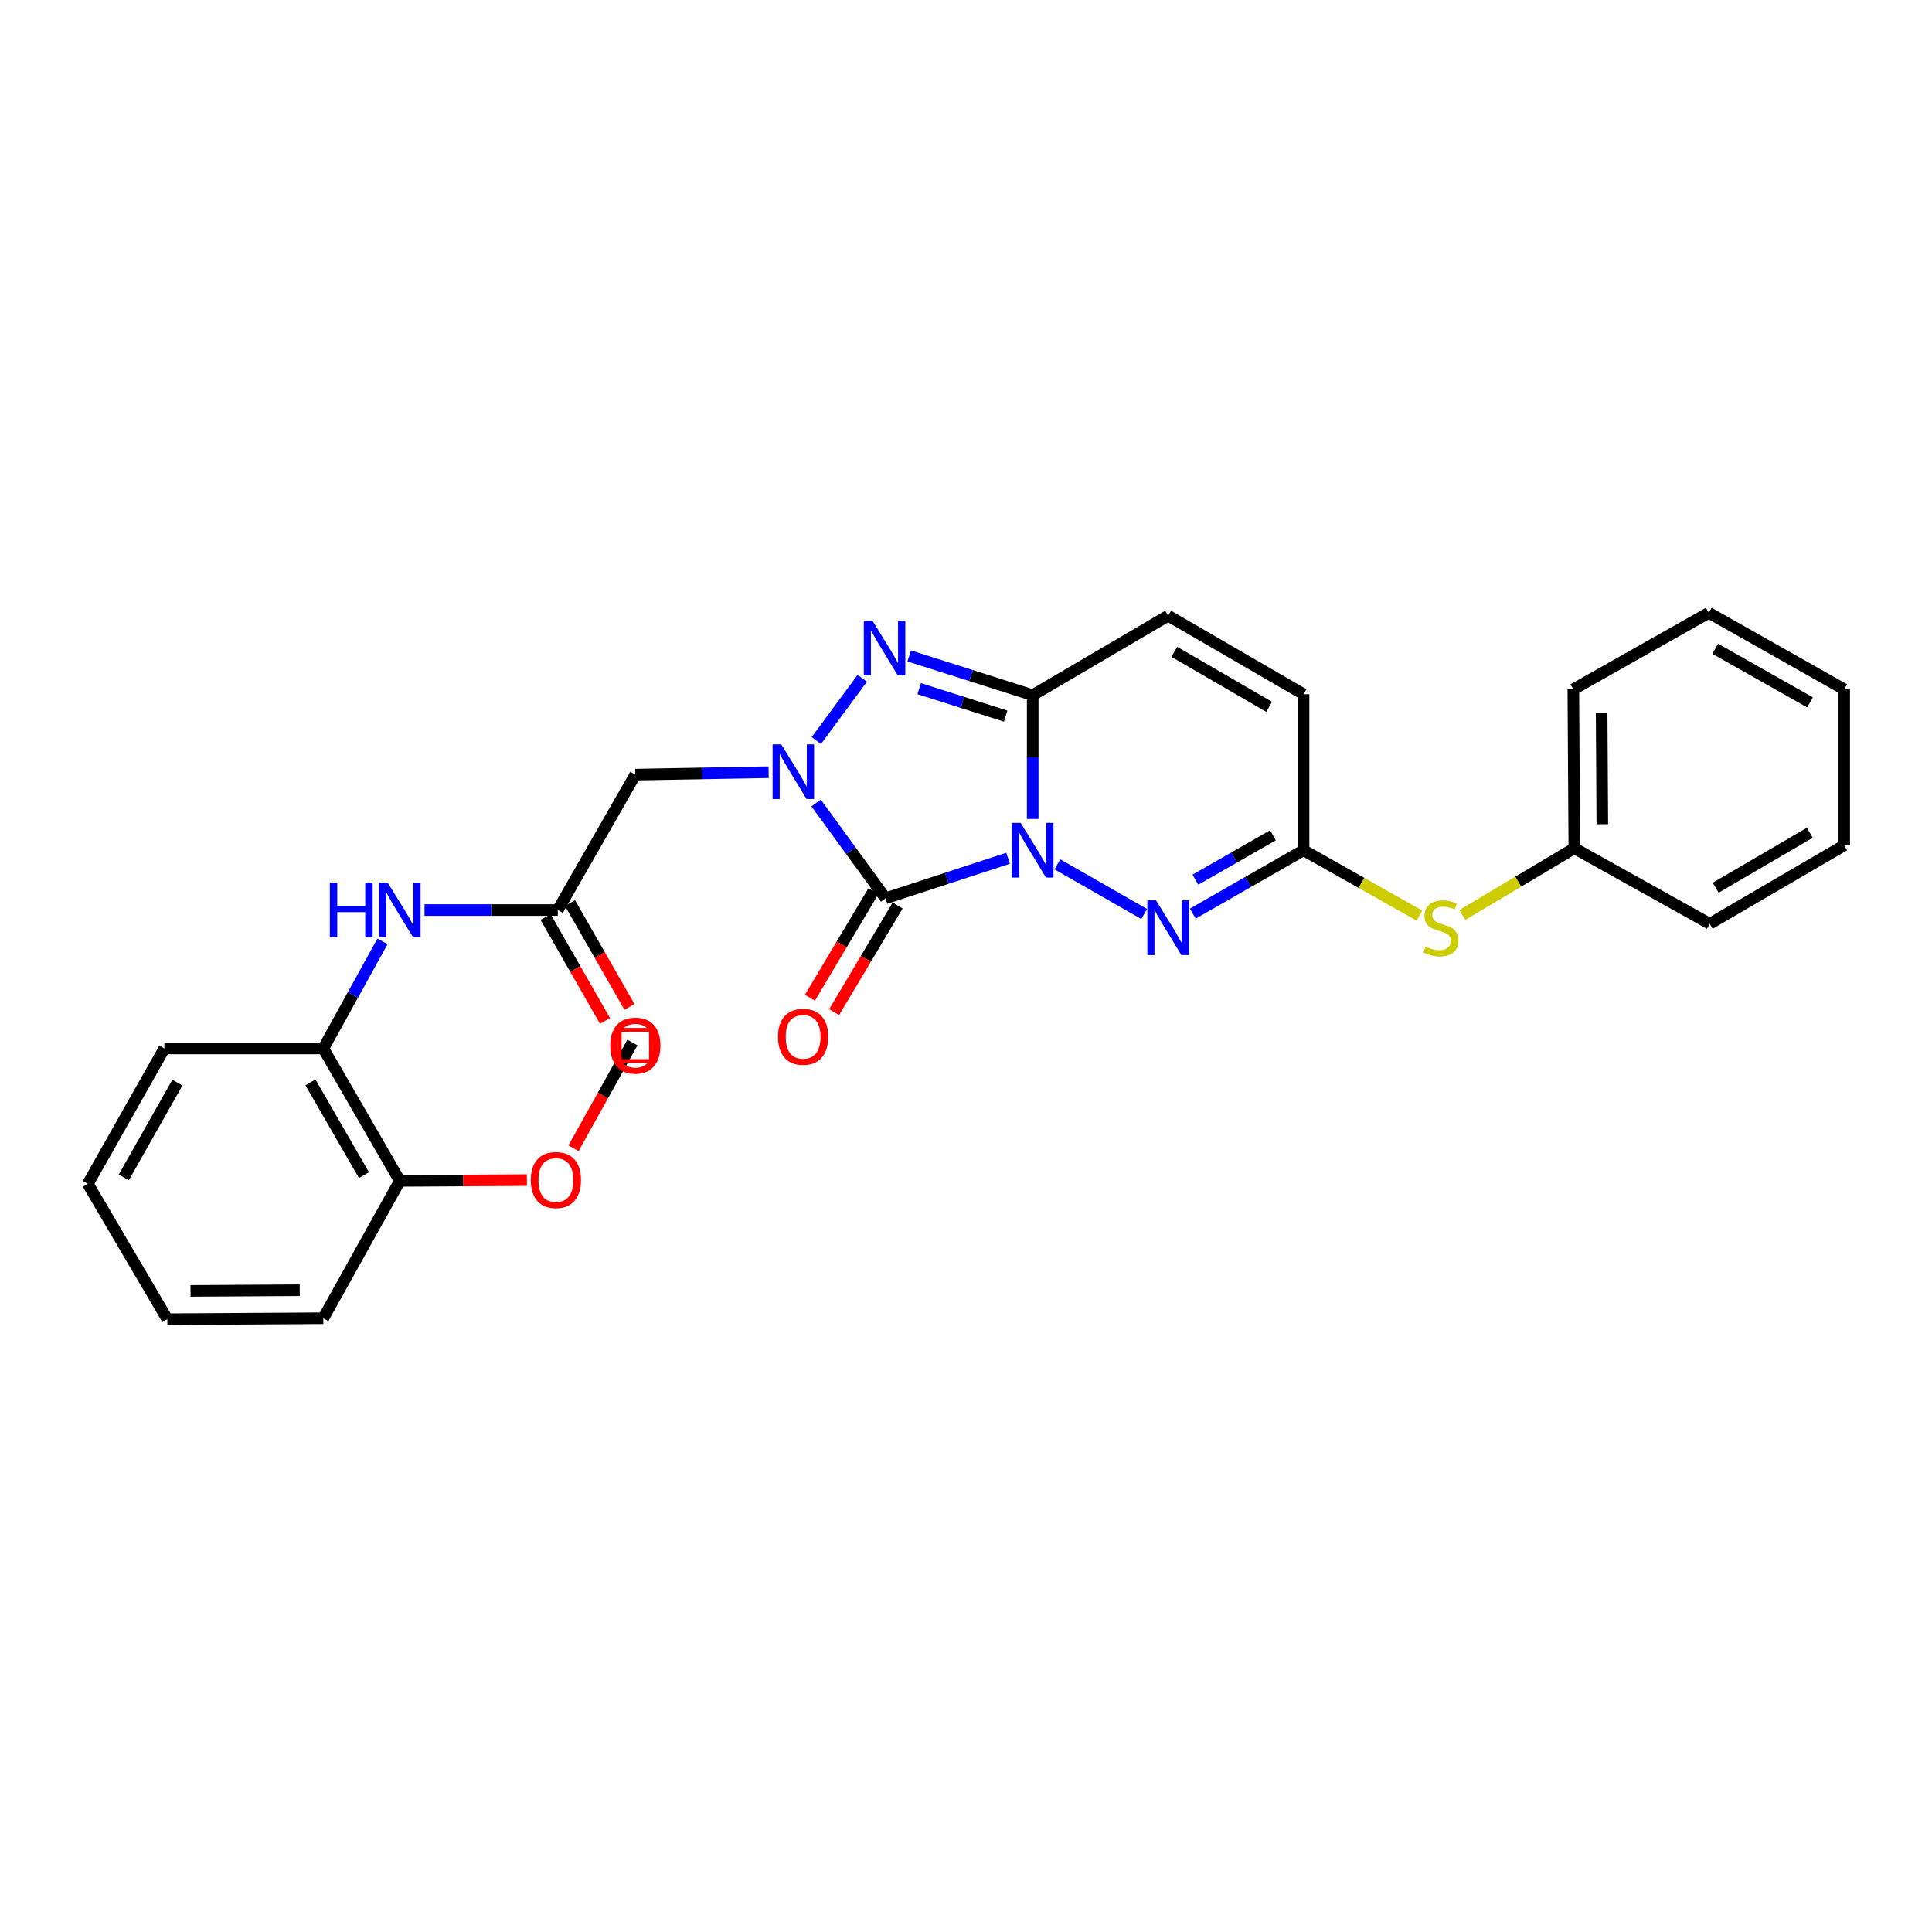 <?xml version='1.0' encoding='iso-8859-1'?>
<svg version='1.1' baseProfile='full'
              xmlns='http://www.w3.org/2000/svg'
                      xmlns:rdkit='http://www.rdkit.org/xml'
                      xmlns:xlink='http://www.w3.org/1999/xlink'
                  xml:space='preserve'
width='1000px' height='1000px' viewBox='0 0 1000 1000'>
<!-- END OF HEADER -->
<rect style='opacity:1.0;fill:#FFFFFF;stroke:none' width='1000' height='1000' x='0' y='0'> </rect>
<path class='bond-0' d='M 521.786,444.237 L 490.07,454.599' style='fill:none;fill-rule:evenodd;stroke:#0000FF;stroke-width:6px;stroke-linecap:butt;stroke-linejoin:miter;stroke-opacity:1' />
<path class='bond-0' d='M 490.07,454.599 L 458.355,464.961' style='fill:none;fill-rule:evenodd;stroke:#000000;stroke-width:6px;stroke-linecap:butt;stroke-linejoin:miter;stroke-opacity:1' />
<path class='bond-2' d='M 534.529,423.908 L 534.529,391.863' style='fill:none;fill-rule:evenodd;stroke:#0000FF;stroke-width:6px;stroke-linecap:butt;stroke-linejoin:miter;stroke-opacity:1' />
<path class='bond-2' d='M 534.529,391.863 L 534.529,359.819' style='fill:none;fill-rule:evenodd;stroke:#000000;stroke-width:6px;stroke-linecap:butt;stroke-linejoin:miter;stroke-opacity:1' />
<path class='bond-4' d='M 547.288,447.378 L 592.224,473.103' style='fill:none;fill-rule:evenodd;stroke:#0000FF;stroke-width:6px;stroke-linecap:butt;stroke-linejoin:miter;stroke-opacity:1' />
<path class='bond-1' d='M 458.355,464.961 L 440.388,440.298' style='fill:none;fill-rule:evenodd;stroke:#000000;stroke-width:6px;stroke-linecap:butt;stroke-linejoin:miter;stroke-opacity:1' />
<path class='bond-1' d='M 440.388,440.298 L 422.421,415.635' style='fill:none;fill-rule:evenodd;stroke:#0000FF;stroke-width:6px;stroke-linecap:butt;stroke-linejoin:miter;stroke-opacity:1' />
<path class='bond-11' d='M 452.095,461.232 L 435.653,488.83' style='fill:none;fill-rule:evenodd;stroke:#000000;stroke-width:6px;stroke-linecap:butt;stroke-linejoin:miter;stroke-opacity:1' />
<path class='bond-11' d='M 435.653,488.83 L 419.21,516.428' style='fill:none;fill-rule:evenodd;stroke:#FF0000;stroke-width:6px;stroke-linecap:butt;stroke-linejoin:miter;stroke-opacity:1' />
<path class='bond-11' d='M 464.614,468.69 L 448.172,496.289' style='fill:none;fill-rule:evenodd;stroke:#000000;stroke-width:6px;stroke-linecap:butt;stroke-linejoin:miter;stroke-opacity:1' />
<path class='bond-11' d='M 448.172,496.289 L 431.73,523.887' style='fill:none;fill-rule:evenodd;stroke:#FF0000;stroke-width:6px;stroke-linecap:butt;stroke-linejoin:miter;stroke-opacity:1' />
<path class='bond-5' d='M 397.844,399.684 L 363.34,400.319' style='fill:none;fill-rule:evenodd;stroke:#0000FF;stroke-width:6px;stroke-linecap:butt;stroke-linejoin:miter;stroke-opacity:1' />
<path class='bond-5' d='M 363.34,400.319 L 328.836,400.955' style='fill:none;fill-rule:evenodd;stroke:#000000;stroke-width:6px;stroke-linecap:butt;stroke-linejoin:miter;stroke-opacity:1' />
<path class='bond-28' d='M 422.541,383.3 L 446.302,351.089' style='fill:none;fill-rule:evenodd;stroke:#0000FF;stroke-width:6px;stroke-linecap:butt;stroke-linejoin:miter;stroke-opacity:1' />
<path class='bond-3' d='M 534.529,359.819 L 502.563,349.658' style='fill:none;fill-rule:evenodd;stroke:#000000;stroke-width:6px;stroke-linecap:butt;stroke-linejoin:miter;stroke-opacity:1' />
<path class='bond-3' d='M 502.563,349.658 L 470.596,339.496' style='fill:none;fill-rule:evenodd;stroke:#0000FF;stroke-width:6px;stroke-linecap:butt;stroke-linejoin:miter;stroke-opacity:1' />
<path class='bond-3' d='M 520.524,370.659 L 498.148,363.545' style='fill:none;fill-rule:evenodd;stroke:#000000;stroke-width:6px;stroke-linecap:butt;stroke-linejoin:miter;stroke-opacity:1' />
<path class='bond-3' d='M 498.148,363.545 L 475.771,356.432' style='fill:none;fill-rule:evenodd;stroke:#0000FF;stroke-width:6px;stroke-linecap:butt;stroke-linejoin:miter;stroke-opacity:1' />
<path class='bond-7' d='M 534.529,359.819 L 604.615,318.684' style='fill:none;fill-rule:evenodd;stroke:#000000;stroke-width:6px;stroke-linecap:butt;stroke-linejoin:miter;stroke-opacity:1' />
<path class='bond-6' d='M 617.375,472.895 L 646.046,456.484' style='fill:none;fill-rule:evenodd;stroke:#0000FF;stroke-width:6px;stroke-linecap:butt;stroke-linejoin:miter;stroke-opacity:1' />
<path class='bond-6' d='M 646.046,456.484 L 674.718,440.074' style='fill:none;fill-rule:evenodd;stroke:#000000;stroke-width:6px;stroke-linecap:butt;stroke-linejoin:miter;stroke-opacity:1' />
<path class='bond-6' d='M 618.737,455.324 L 638.808,443.837' style='fill:none;fill-rule:evenodd;stroke:#0000FF;stroke-width:6px;stroke-linecap:butt;stroke-linejoin:miter;stroke-opacity:1' />
<path class='bond-6' d='M 638.808,443.837 L 658.878,432.35' style='fill:none;fill-rule:evenodd;stroke:#000000;stroke-width:6px;stroke-linecap:butt;stroke-linejoin:miter;stroke-opacity:1' />
<path class='bond-8' d='M 328.836,400.955 L 288.705,471.049' style='fill:none;fill-rule:evenodd;stroke:#000000;stroke-width:6px;stroke-linecap:butt;stroke-linejoin:miter;stroke-opacity:1' />
<path class='bond-10' d='M 674.718,440.074 L 674.718,359.333' style='fill:none;fill-rule:evenodd;stroke:#000000;stroke-width:6px;stroke-linecap:butt;stroke-linejoin:miter;stroke-opacity:1' />
<path class='bond-13' d='M 674.718,440.074 L 704.703,456.997' style='fill:none;fill-rule:evenodd;stroke:#000000;stroke-width:6px;stroke-linecap:butt;stroke-linejoin:miter;stroke-opacity:1' />
<path class='bond-13' d='M 704.703,456.997 L 734.688,473.921' style='fill:none;fill-rule:evenodd;stroke:#CCCC00;stroke-width:6px;stroke-linecap:butt;stroke-linejoin:miter;stroke-opacity:1' />
<path class='bond-29' d='M 604.615,318.684 L 674.718,359.333' style='fill:none;fill-rule:evenodd;stroke:#000000;stroke-width:6px;stroke-linecap:butt;stroke-linejoin:miter;stroke-opacity:1' />
<path class='bond-29' d='M 607.821,337.388 L 656.893,365.843' style='fill:none;fill-rule:evenodd;stroke:#000000;stroke-width:6px;stroke-linecap:butt;stroke-linejoin:miter;stroke-opacity:1' />
<path class='bond-9' d='M 288.705,471.049 L 254.216,471.049' style='fill:none;fill-rule:evenodd;stroke:#000000;stroke-width:6px;stroke-linecap:butt;stroke-linejoin:miter;stroke-opacity:1' />
<path class='bond-9' d='M 254.216,471.049 L 219.728,471.049' style='fill:none;fill-rule:evenodd;stroke:#0000FF;stroke-width:6px;stroke-linecap:butt;stroke-linejoin:miter;stroke-opacity:1' />
<path class='bond-14' d='M 282.381,474.67 L 297.769,501.543' style='fill:none;fill-rule:evenodd;stroke:#000000;stroke-width:6px;stroke-linecap:butt;stroke-linejoin:miter;stroke-opacity:1' />
<path class='bond-14' d='M 297.769,501.543 L 313.157,528.417' style='fill:none;fill-rule:evenodd;stroke:#FF0000;stroke-width:6px;stroke-linecap:butt;stroke-linejoin:miter;stroke-opacity:1' />
<path class='bond-14' d='M 295.028,467.428 L 310.416,494.302' style='fill:none;fill-rule:evenodd;stroke:#000000;stroke-width:6px;stroke-linecap:butt;stroke-linejoin:miter;stroke-opacity:1' />
<path class='bond-14' d='M 310.416,494.302 L 325.803,521.176' style='fill:none;fill-rule:evenodd;stroke:#FF0000;stroke-width:6px;stroke-linecap:butt;stroke-linejoin:miter;stroke-opacity:1' />
<path class='bond-12' d='M 197.984,487.255 L 182.666,514.964' style='fill:none;fill-rule:evenodd;stroke:#0000FF;stroke-width:6px;stroke-linecap:butt;stroke-linejoin:miter;stroke-opacity:1' />
<path class='bond-12' d='M 182.666,514.964 L 167.347,542.674' style='fill:none;fill-rule:evenodd;stroke:#000000;stroke-width:6px;stroke-linecap:butt;stroke-linejoin:miter;stroke-opacity:1' />
<path class='bond-15' d='M 167.347,542.674 L 206.944,611.222' style='fill:none;fill-rule:evenodd;stroke:#000000;stroke-width:6px;stroke-linecap:butt;stroke-linejoin:miter;stroke-opacity:1' />
<path class='bond-15' d='M 160.668,560.245 L 188.386,608.229' style='fill:none;fill-rule:evenodd;stroke:#000000;stroke-width:6px;stroke-linecap:butt;stroke-linejoin:miter;stroke-opacity:1' />
<path class='bond-18' d='M 167.347,542.674 L 85.076,542.674' style='fill:none;fill-rule:evenodd;stroke:#000000;stroke-width:6px;stroke-linecap:butt;stroke-linejoin:miter;stroke-opacity:1' />
<path class='bond-16' d='M 756.898,473.589 L 785.882,456.317' style='fill:none;fill-rule:evenodd;stroke:#CCCC00;stroke-width:6px;stroke-linecap:butt;stroke-linejoin:miter;stroke-opacity:1' />
<path class='bond-16' d='M 785.882,456.317 L 814.867,439.046' style='fill:none;fill-rule:evenodd;stroke:#000000;stroke-width:6px;stroke-linecap:butt;stroke-linejoin:miter;stroke-opacity:1' />
<path class='bond-17' d='M 206.944,611.222 L 239.825,611.014' style='fill:none;fill-rule:evenodd;stroke:#000000;stroke-width:6px;stroke-linecap:butt;stroke-linejoin:miter;stroke-opacity:1' />
<path class='bond-17' d='M 239.825,611.014 L 272.705,610.807' style='fill:none;fill-rule:evenodd;stroke:#FF0000;stroke-width:6px;stroke-linecap:butt;stroke-linejoin:miter;stroke-opacity:1' />
<path class='bond-19' d='M 206.944,611.222 L 167.347,682.312' style='fill:none;fill-rule:evenodd;stroke:#000000;stroke-width:6px;stroke-linecap:butt;stroke-linejoin:miter;stroke-opacity:1' />
<path class='bond-20' d='M 814.867,439.046 L 814.356,356.791' style='fill:none;fill-rule:evenodd;stroke:#000000;stroke-width:6px;stroke-linecap:butt;stroke-linejoin:miter;stroke-opacity:1' />
<path class='bond-20' d='M 829.362,426.617 L 829.005,369.039' style='fill:none;fill-rule:evenodd;stroke:#000000;stroke-width:6px;stroke-linecap:butt;stroke-linejoin:miter;stroke-opacity:1' />
<path class='bond-21' d='M 814.867,439.046 L 884.953,478.157' style='fill:none;fill-rule:evenodd;stroke:#000000;stroke-width:6px;stroke-linecap:butt;stroke-linejoin:miter;stroke-opacity:1' />
<path class='bond-22' d='M 296.834,594.357 L 312.082,566.981' style='fill:none;fill-rule:evenodd;stroke:#FF0000;stroke-width:6px;stroke-linecap:butt;stroke-linejoin:miter;stroke-opacity:1' />
<path class='bond-22' d='M 312.082,566.981 L 327.33,539.605' style='fill:none;fill-rule:evenodd;stroke:#000000;stroke-width:6px;stroke-linecap:butt;stroke-linejoin:miter;stroke-opacity:1' />
<path class='bond-23' d='M 85.076,542.674 L 45.455,612.752' style='fill:none;fill-rule:evenodd;stroke:#000000;stroke-width:6px;stroke-linecap:butt;stroke-linejoin:miter;stroke-opacity:1' />
<path class='bond-23' d='M 91.818,560.358 L 64.083,609.412' style='fill:none;fill-rule:evenodd;stroke:#000000;stroke-width:6px;stroke-linecap:butt;stroke-linejoin:miter;stroke-opacity:1' />
<path class='bond-31' d='M 167.347,682.312 L 86.606,682.822' style='fill:none;fill-rule:evenodd;stroke:#000000;stroke-width:6px;stroke-linecap:butt;stroke-linejoin:miter;stroke-opacity:1' />
<path class='bond-31' d='M 155.144,667.816 L 98.625,668.173' style='fill:none;fill-rule:evenodd;stroke:#000000;stroke-width:6px;stroke-linecap:butt;stroke-linejoin:miter;stroke-opacity:1' />
<path class='bond-26' d='M 814.356,356.791 L 884.459,317.178' style='fill:none;fill-rule:evenodd;stroke:#000000;stroke-width:6px;stroke-linecap:butt;stroke-linejoin:miter;stroke-opacity:1' />
<path class='bond-25' d='M 884.953,478.157 L 954.545,437.532' style='fill:none;fill-rule:evenodd;stroke:#000000;stroke-width:6px;stroke-linecap:butt;stroke-linejoin:miter;stroke-opacity:1' />
<path class='bond-25' d='M 888.045,459.478 L 936.76,431.04' style='fill:none;fill-rule:evenodd;stroke:#000000;stroke-width:6px;stroke-linecap:butt;stroke-linejoin:miter;stroke-opacity:1' />
<path class='bond-24' d='M 45.455,612.752 L 86.606,682.822' style='fill:none;fill-rule:evenodd;stroke:#000000;stroke-width:6px;stroke-linecap:butt;stroke-linejoin:miter;stroke-opacity:1' />
<path class='bond-27' d='M 954.545,437.532 L 954.545,356.791' style='fill:none;fill-rule:evenodd;stroke:#000000;stroke-width:6px;stroke-linecap:butt;stroke-linejoin:miter;stroke-opacity:1' />
<path class='bond-30' d='M 884.459,317.178 L 954.545,356.791' style='fill:none;fill-rule:evenodd;stroke:#000000;stroke-width:6px;stroke-linecap:butt;stroke-linejoin:miter;stroke-opacity:1' />
<path class='bond-30' d='M 887.802,335.806 L 936.862,363.536' style='fill:none;fill-rule:evenodd;stroke:#000000;stroke-width:6px;stroke-linecap:butt;stroke-linejoin:miter;stroke-opacity:1' />
<path  class='atom-0' d='M 528.269 425.914
L 537.549 440.914
Q 538.469 442.394, 539.949 445.074
Q 541.429 447.754, 541.509 447.914
L 541.509 425.914
L 545.269 425.914
L 545.269 454.234
L 541.389 454.234
L 531.429 437.834
Q 530.269 435.914, 529.029 433.714
Q 527.829 431.514, 527.469 430.834
L 527.469 454.234
L 523.789 454.234
L 523.789 425.914
L 528.269 425.914
' fill='#0000FF'/>
<path  class='atom-2' d='M 404.369 385.289
L 413.649 400.289
Q 414.569 401.769, 416.049 404.449
Q 417.529 407.129, 417.609 407.289
L 417.609 385.289
L 421.369 385.289
L 421.369 413.609
L 417.489 413.609
L 407.529 397.209
Q 406.369 395.289, 405.129 393.089
Q 403.929 390.889, 403.569 390.209
L 403.569 413.609
L 399.889 413.609
L 399.889 385.289
L 404.369 385.289
' fill='#0000FF'/>
<path  class='atom-4' d='M 451.585 321.282
L 460.865 336.282
Q 461.785 337.762, 463.265 340.442
Q 464.745 343.122, 464.825 343.282
L 464.825 321.282
L 468.585 321.282
L 468.585 349.602
L 464.705 349.602
L 454.745 333.202
Q 453.585 331.282, 452.345 329.082
Q 451.145 326.882, 450.785 326.202
L 450.785 349.602
L 447.105 349.602
L 447.105 321.282
L 451.585 321.282
' fill='#0000FF'/>
<path  class='atom-5' d='M 598.355 466.037
L 607.635 481.037
Q 608.555 482.517, 610.035 485.197
Q 611.515 487.877, 611.595 488.037
L 611.595 466.037
L 615.355 466.037
L 615.355 494.357
L 611.475 494.357
L 601.515 477.957
Q 600.355 476.037, 599.115 473.837
Q 597.915 471.637, 597.555 470.957
L 597.555 494.357
L 593.875 494.357
L 593.875 466.037
L 598.355 466.037
' fill='#0000FF'/>
<path  class='atom-10' d='M 170.724 456.889
L 174.564 456.889
L 174.564 468.929
L 189.044 468.929
L 189.044 456.889
L 192.884 456.889
L 192.884 485.209
L 189.044 485.209
L 189.044 472.129
L 174.564 472.129
L 174.564 485.209
L 170.724 485.209
L 170.724 456.889
' fill='#0000FF'/>
<path  class='atom-10' d='M 200.684 456.889
L 209.964 471.889
Q 210.884 473.369, 212.364 476.049
Q 213.844 478.729, 213.924 478.889
L 213.924 456.889
L 217.684 456.889
L 217.684 485.209
L 213.804 485.209
L 203.844 468.809
Q 202.684 466.889, 201.444 464.689
Q 200.244 462.489, 199.884 461.809
L 199.884 485.209
L 196.204 485.209
L 196.204 456.889
L 200.684 456.889
' fill='#0000FF'/>
<path  class='atom-12' d='M 402.697 536.641
Q 402.697 529.841, 406.057 526.041
Q 409.417 522.241, 415.697 522.241
Q 421.977 522.241, 425.337 526.041
Q 428.697 529.841, 428.697 536.641
Q 428.697 543.521, 425.297 547.441
Q 421.897 551.321, 415.697 551.321
Q 409.457 551.321, 406.057 547.441
Q 402.697 543.561, 402.697 536.641
M 415.697 548.121
Q 420.017 548.121, 422.337 545.241
Q 424.697 542.321, 424.697 536.641
Q 424.697 531.081, 422.337 528.281
Q 420.017 525.441, 415.697 525.441
Q 411.377 525.441, 409.017 528.241
Q 406.697 531.041, 406.697 536.641
Q 406.697 542.361, 409.017 545.241
Q 411.377 548.121, 415.697 548.121
' fill='#FF0000'/>
<path  class='atom-14' d='M 737.808 489.917
Q 738.128 490.037, 739.448 490.597
Q 740.768 491.157, 742.208 491.517
Q 743.688 491.837, 745.128 491.837
Q 747.808 491.837, 749.368 490.557
Q 750.928 489.237, 750.928 486.957
Q 750.928 485.397, 750.128 484.437
Q 749.368 483.477, 748.168 482.957
Q 746.968 482.437, 744.968 481.837
Q 742.448 481.077, 740.928 480.357
Q 739.448 479.637, 738.368 478.117
Q 737.328 476.597, 737.328 474.037
Q 737.328 470.477, 739.728 468.277
Q 742.168 466.077, 746.968 466.077
Q 750.248 466.077, 753.968 467.637
L 753.048 470.717
Q 749.648 469.317, 747.088 469.317
Q 744.328 469.317, 742.808 470.477
Q 741.288 471.597, 741.328 473.557
Q 741.328 475.077, 742.088 475.997
Q 742.888 476.917, 744.008 477.437
Q 745.168 477.957, 747.088 478.557
Q 749.648 479.357, 751.168 480.157
Q 752.688 480.957, 753.768 482.597
Q 754.888 484.197, 754.888 486.957
Q 754.888 490.877, 752.248 492.997
Q 749.648 495.077, 745.288 495.077
Q 742.768 495.077, 740.848 494.517
Q 738.968 493.997, 736.728 493.077
L 737.808 489.917
' fill='#CCCC00'/>
<path  class='atom-15' d='M 315.836 541.215
Q 315.836 534.415, 319.196 530.615
Q 322.556 526.815, 328.836 526.815
Q 335.116 526.815, 338.476 530.615
Q 341.836 534.415, 341.836 541.215
Q 341.836 548.095, 338.436 552.015
Q 335.036 555.895, 328.836 555.895
Q 322.596 555.895, 319.196 552.015
Q 315.836 548.135, 315.836 541.215
M 328.836 552.695
Q 333.156 552.695, 335.476 549.815
Q 337.836 546.895, 337.836 541.215
Q 337.836 535.655, 335.476 532.855
Q 333.156 530.015, 328.836 530.015
Q 324.516 530.015, 322.156 532.815
Q 319.836 535.615, 319.836 541.215
Q 319.836 546.935, 322.156 549.815
Q 324.516 552.695, 328.836 552.695
' fill='#FF0000'/>
<path  class='atom-18' d='M 274.725 610.792
Q 274.725 603.992, 278.085 600.192
Q 281.445 596.392, 287.725 596.392
Q 294.005 596.392, 297.365 600.192
Q 300.725 603.992, 300.725 610.792
Q 300.725 617.672, 297.325 621.592
Q 293.925 625.472, 287.725 625.472
Q 281.485 625.472, 278.085 621.592
Q 274.725 617.712, 274.725 610.792
M 287.725 622.272
Q 292.045 622.272, 294.365 619.392
Q 296.725 616.472, 296.725 610.792
Q 296.725 605.232, 294.365 602.432
Q 292.045 599.592, 287.725 599.592
Q 283.405 599.592, 281.045 602.392
Q 278.725 605.192, 278.725 610.792
Q 278.725 616.512, 281.045 619.392
Q 283.405 622.272, 287.725 622.272
' fill='#FF0000'/>
<path d='M 320.74,549.231 L 320.74,533.039 L 336.932,533.039 L 336.932,549.231 L 320.74,549.231' style='fill:none;stroke:#FF0000;stroke-width:2px;stroke-linecap:butt;stroke-linejoin:miter;stroke-opacity:1;' />
</svg>
